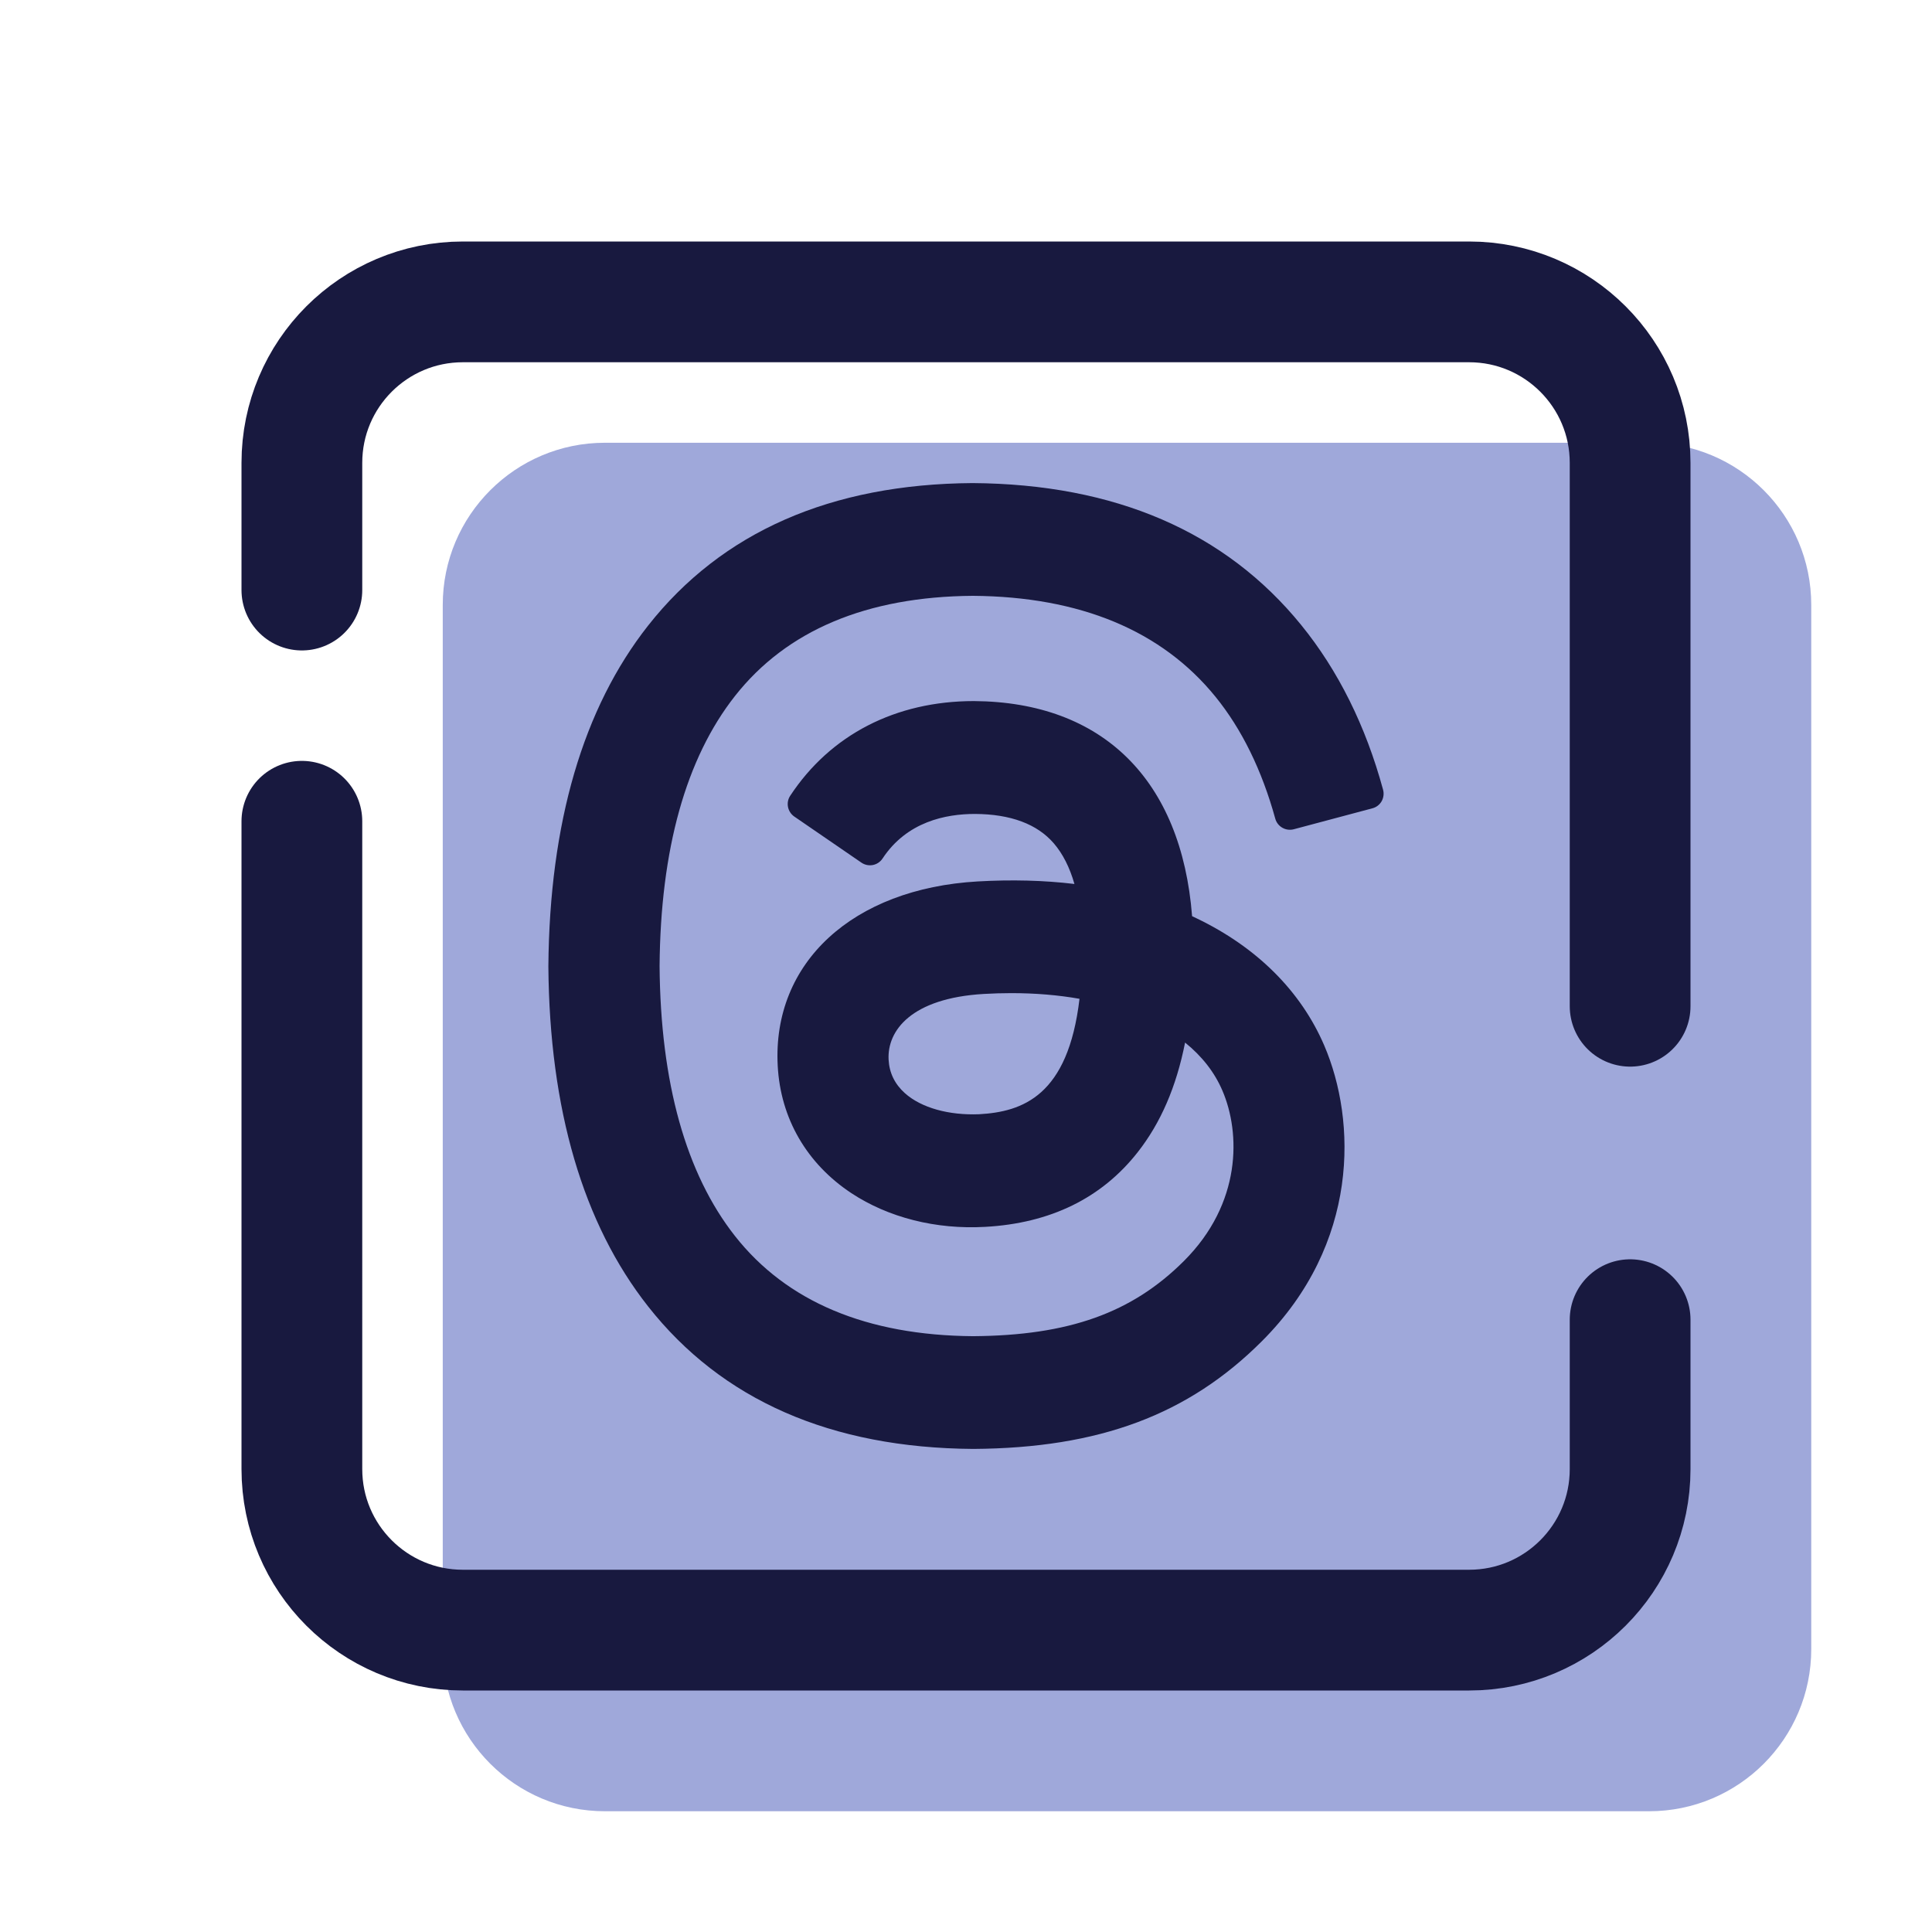 <svg xmlns="http://www.w3.org/2000/svg"  viewBox="0 0 48 48" width="48px" height="48px"><path fill="#9fa8da" d="M40.97,45H15.03C12.804,45,11,43.196,11,40.97V15.03c0-2.226,1.804-4.03,4.03-4.03H40.97	c2.226,0,4.03,1.804,4.03,4.03V40.97C45,43.196,43.196,45,40.97,45z"/><path fill="#18193f" d="M34.362,19.62c-0.431-1.585-1.115-2.962-2.035-4.093c-1.882-2.315-4.622-3.501-8.165-3.525	c-3.519,0.024-6.23,1.216-8.062,3.543c-1.614,2.053-2.447,4.894-2.476,8.466c0.028,3.551,0.861,6.392,2.476,8.444	c1.831,2.327,4.543,3.519,8.081,3.543c3.128-0.021,5.34-0.847,7.169-2.675c2.43-2.428,2.354-5.475,1.551-7.347	c-0.58-1.352-1.678-2.445-3.177-3.163c-0.035-0.018-0.071-0.034-0.107-0.051c-0.264-3.38-2.214-5.323-5.42-5.344	c-1.944,0-3.565,0.835-4.565,2.353c-0.112,0.17-0.067,0.399,0.102,0.516l1.668,1.145c0.083,0.057,0.186,0.078,0.284,0.059	s0.186-0.078,0.241-0.162c0.604-0.915,1.568-1.107,2.297-1.107c0.886,0.005,1.545,0.251,1.958,0.731	c0.223,0.259,0.394,0.597,0.512,1.009c-0.757-0.091-1.563-0.111-2.405-0.063c-3.106,0.179-5.104,2.019-4.967,4.58	c0.069,1.306,0.72,2.43,1.831,3.165c0.918,0.605,2.096,0.906,3.321,0.837c1.621-0.089,2.896-0.713,3.791-1.854	c0.573-0.729,0.96-1.625,1.178-2.725c0.422,0.341,0.733,0.74,0.927,1.193c0.455,1.058,0.478,2.802-0.954,4.232	c-1.294,1.293-2.863,1.853-5.24,1.87c-2.642-0.02-4.632-0.857-5.916-2.489c-1.219-1.55-1.85-3.808-1.873-6.705	c0.023-2.903,0.654-5.161,1.873-6.711c1.284-1.632,3.274-2.47,5.91-2.489c2.665,0.02,4.693,0.863,6.028,2.507	c0.653,0.804,1.153,1.823,1.486,3.03c0.055,0.198,0.26,0.314,0.458,0.263l1.955-0.521c0.097-0.025,0.179-0.089,0.229-0.175	C34.375,19.819,34.388,19.717,34.362,19.62z M24.323,27.683c-0.742,0.029-1.43-0.155-1.842-0.524	c-0.251-0.225-0.387-0.505-0.404-0.832c-0.038-0.721,0.563-1.528,2.367-1.633c0.23-0.013,0.456-0.02,0.679-0.02	c0.597,0,1.166,0.047,1.697,0.141C26.536,27.229,25.405,27.623,24.323,27.683C24.324,27.683,24.324,27.683,24.323,27.683z"/><path fill="none" stroke="#18193f" stroke-linecap="round" stroke-linejoin="round" stroke-width="3" d="M40.5,32.787V36.5	c0,2.209-1.791,4-4,4h-25c-2.209,0-4-1.791-4-4V20.404"/><path fill="none" stroke="#18193f" stroke-linecap="round" stroke-linejoin="round" stroke-width="3" d="M7.5,14.66V11.5	c0-2.209,1.791-4,4-4h25c2.209,0,4,1.791,4,4V25"/></svg>
